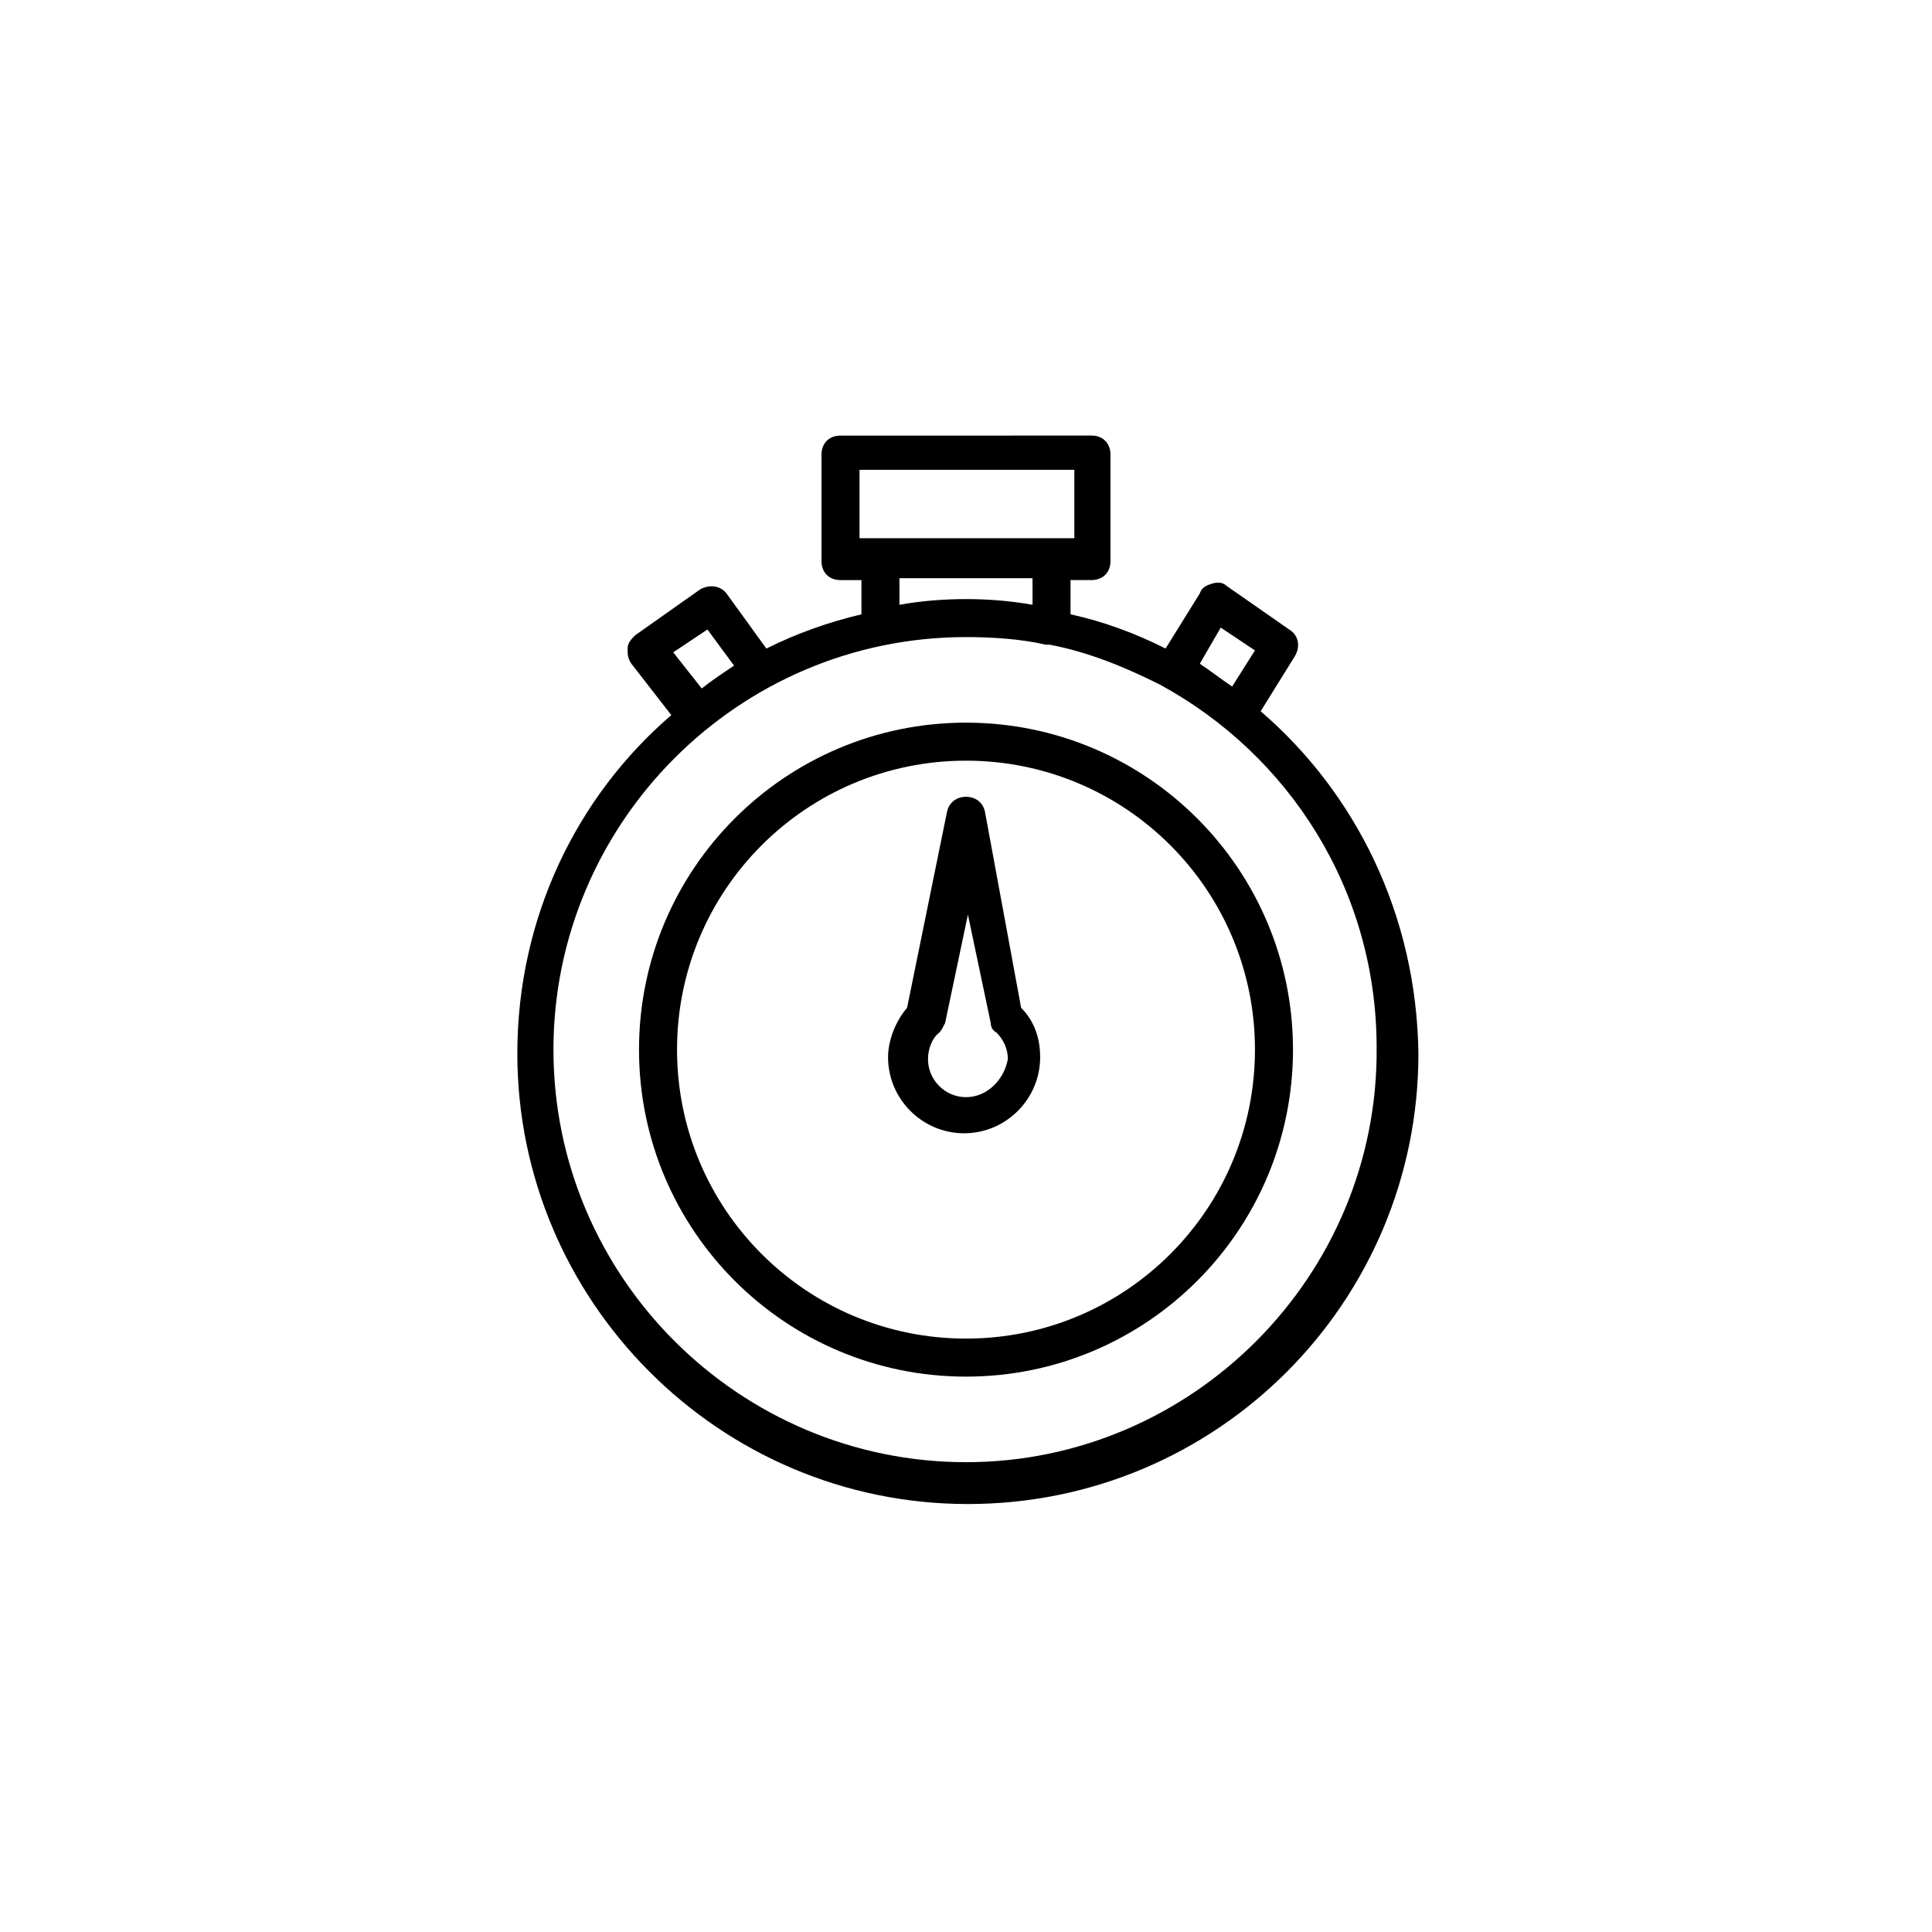 <?xml version="1.0" encoding="UTF-8"?>
<!-- Uploaded to: SVG Repo, www.svgrepo.com, Generator: SVG Repo Mixer Tools -->
<svg fill="#000000" width="800px" height="800px" version="1.1" viewBox="144 144 512 512" xmlns="http://www.w3.org/2000/svg">
 <g>
  <path d="m478.09 332.49 9.07-14.609c1.512-2.519 1.008-5.543-1.512-7.055l-16.629-11.586c-1.008-1.008-2.519-1.008-4.031-0.504s-2.519 1.008-3.023 2.519l-9.07 14.609c-8.062-4.031-16.121-7.055-25.191-9.07v-9.07h5.543c3.023 0 5.039-2.016 5.039-5.039v-28.215c0-3.023-2.016-5.039-5.039-5.039l-66.5 0.008c-3.023 0-5.039 2.016-5.039 5.039v28.215c0 3.023 2.016 5.039 5.039 5.039h5.543v9.07c-8.566 2.016-17.129 5.039-25.191 9.07l-10.578-14.609c-1.512-2.016-4.535-2.519-7.055-1.008l-17.129 12.09c-1.008 1.008-2.016 2.016-2.016 3.527 0 1.512 0 2.519 1.008 4.031l10.578 13.602c-25.191 21.664-40.809 53.906-40.809 89.68 0 65.496 53.402 119.4 119.4 119.4s119.4-53.402 119.4-119.4c-0.5-36.789-16.621-69.031-41.812-90.695zm-10.582-22.168 9.07 6.047-6.047 9.57c-3.023-2.016-5.543-4.031-8.566-6.047zm-95.723-41.816h56.93v18.137h-56.93zm10.578 28.719h35.266l0.004 7.051c-5.543-1.008-11.586-1.512-17.633-1.512s-12.09 0.504-17.633 1.512zm-59.953 19.648 9.07-6.047 7.055 9.574c-3.023 2.016-6.047 4.031-8.566 6.047zm77.59 214.62c-59.953 0-109.33-48.871-109.33-109.33 0-59.953 48.871-109.33 109.33-109.33 7.055 0 14.609 0.504 21.16 2.016h1.008c10.578 2.016 20.152 6.047 29.223 10.578 34.258 18.641 57.434 54.41 57.434 96.227 0.5 60.465-48.871 109.84-108.82 109.84z"/>
  <path d="m400 335.51c-47.863 0-86.656 38.793-86.656 86.656 0 47.859 38.793 86.652 86.656 86.652s86.656-38.793 86.656-86.656c-0.004-47.859-38.797-86.652-86.656-86.652zm0 163.23c-42.32 0-76.578-34.258-76.578-76.578 0-42.32 34.258-76.578 76.578-76.578 42.32-0.004 76.578 34.258 76.578 76.578 0 42.316-34.258 76.578-76.578 76.578z"/>
  <path d="m405.04 359.19c-0.504-2.519-2.519-4.031-5.039-4.031-2.519 0-4.535 1.512-5.039 4.031l-10.578 51.891c-3.023 3.527-5.039 8.566-5.039 13.098 0 11.082 9.07 20.152 20.152 20.152 11.082 0 20.152-9.07 20.152-20.152 0-5.039-1.512-9.574-5.039-13.098zm-5.035 75.57c-5.543 0-10.078-4.535-10.078-10.078 0-2.519 1.008-5.543 3.023-7.055 0.504-0.504 1.008-1.512 1.512-2.519l6.047-28.719 6.047 28.719c0 1.008 0.504 2.016 1.512 2.519 2.016 2.016 3.023 4.535 3.023 7.055-1.012 5.543-5.547 10.078-11.086 10.078z"/>
 </g>
</svg>